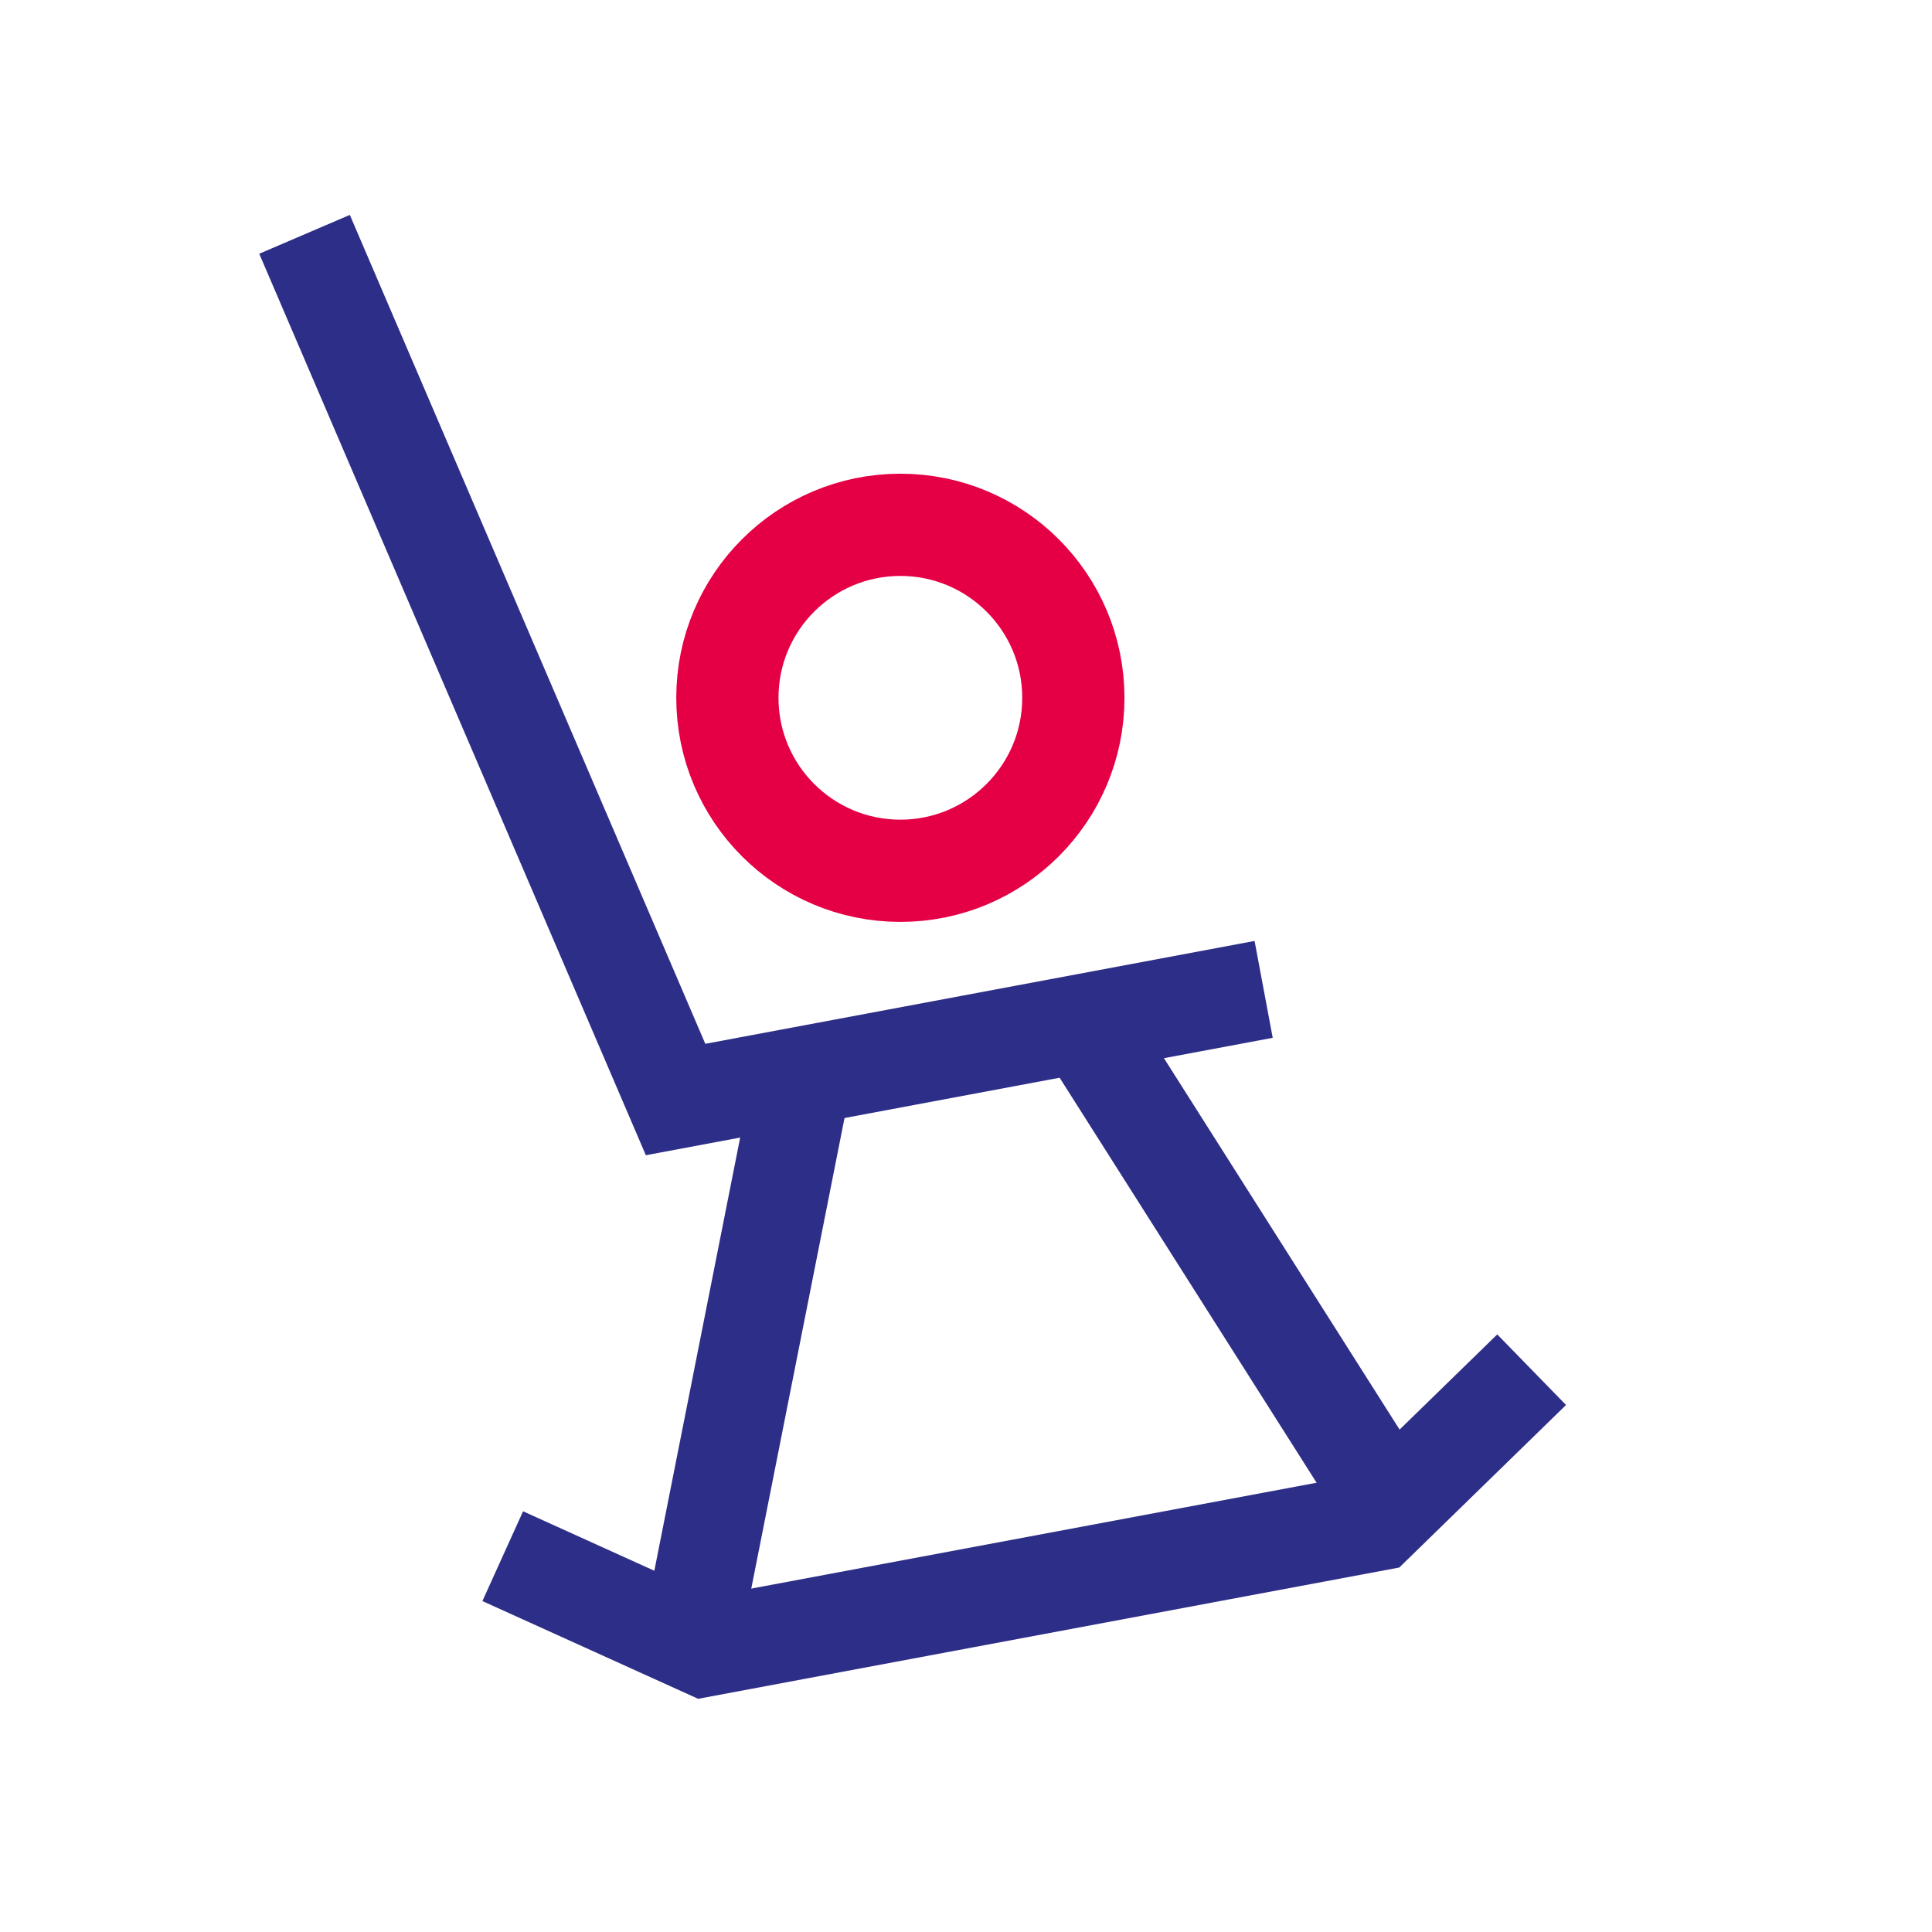 <?xml version="1.0" encoding="UTF-8"?><svg id="uuid-9afd3c3f-cb4a-43fc-8fa6-02c3bdd60abf" xmlns="http://www.w3.org/2000/svg" viewBox="0 0 141.73 141.73"><defs><style>.uuid-aa9fe828-bc42-4750-86ea-cd2f7ebb66f6{stroke:#2d2e87;stroke-width:7.23px;}.uuid-aa9fe828-bc42-4750-86ea-cd2f7ebb66f6,.uuid-3af9ceb5-b5a7-4628-8bc4-b1e60b80af5b{fill:none;stroke-miterlimit:10;}.uuid-3af9ceb5-b5a7-4628-8bc4-b1e60b80af5b{stroke:#e50046;stroke-width:7.5px;}</style></defs><circle class="uuid-3af9ceb5-b5a7-4628-8bc4-b1e60b80af5b" cx="66.05" cy="51.19" r="12.69"/><polyline class="uuid-aa9fe828-bc42-4750-86ea-cd2f7ebb66f6" points="22.34 17.19 49.56 80.66 92.7 72.58"/><line class="uuid-aa9fe828-bc42-4750-86ea-cd2f7ebb66f6" x1="58.79" y1="79.38" x2="50.9" y2="119.2"/><line class="uuid-aa9fe828-bc42-4750-86ea-cd2f7ebb66f6" x1="101.48" y1="109.74" x2="79.73" y2="75.46"/><polyline class="uuid-aa9fe828-bc42-4750-86ea-cd2f7ebb66f6" points="36.88 114.16 51.67 120.86 100.91 111.64 112.36 100.48"/></svg>